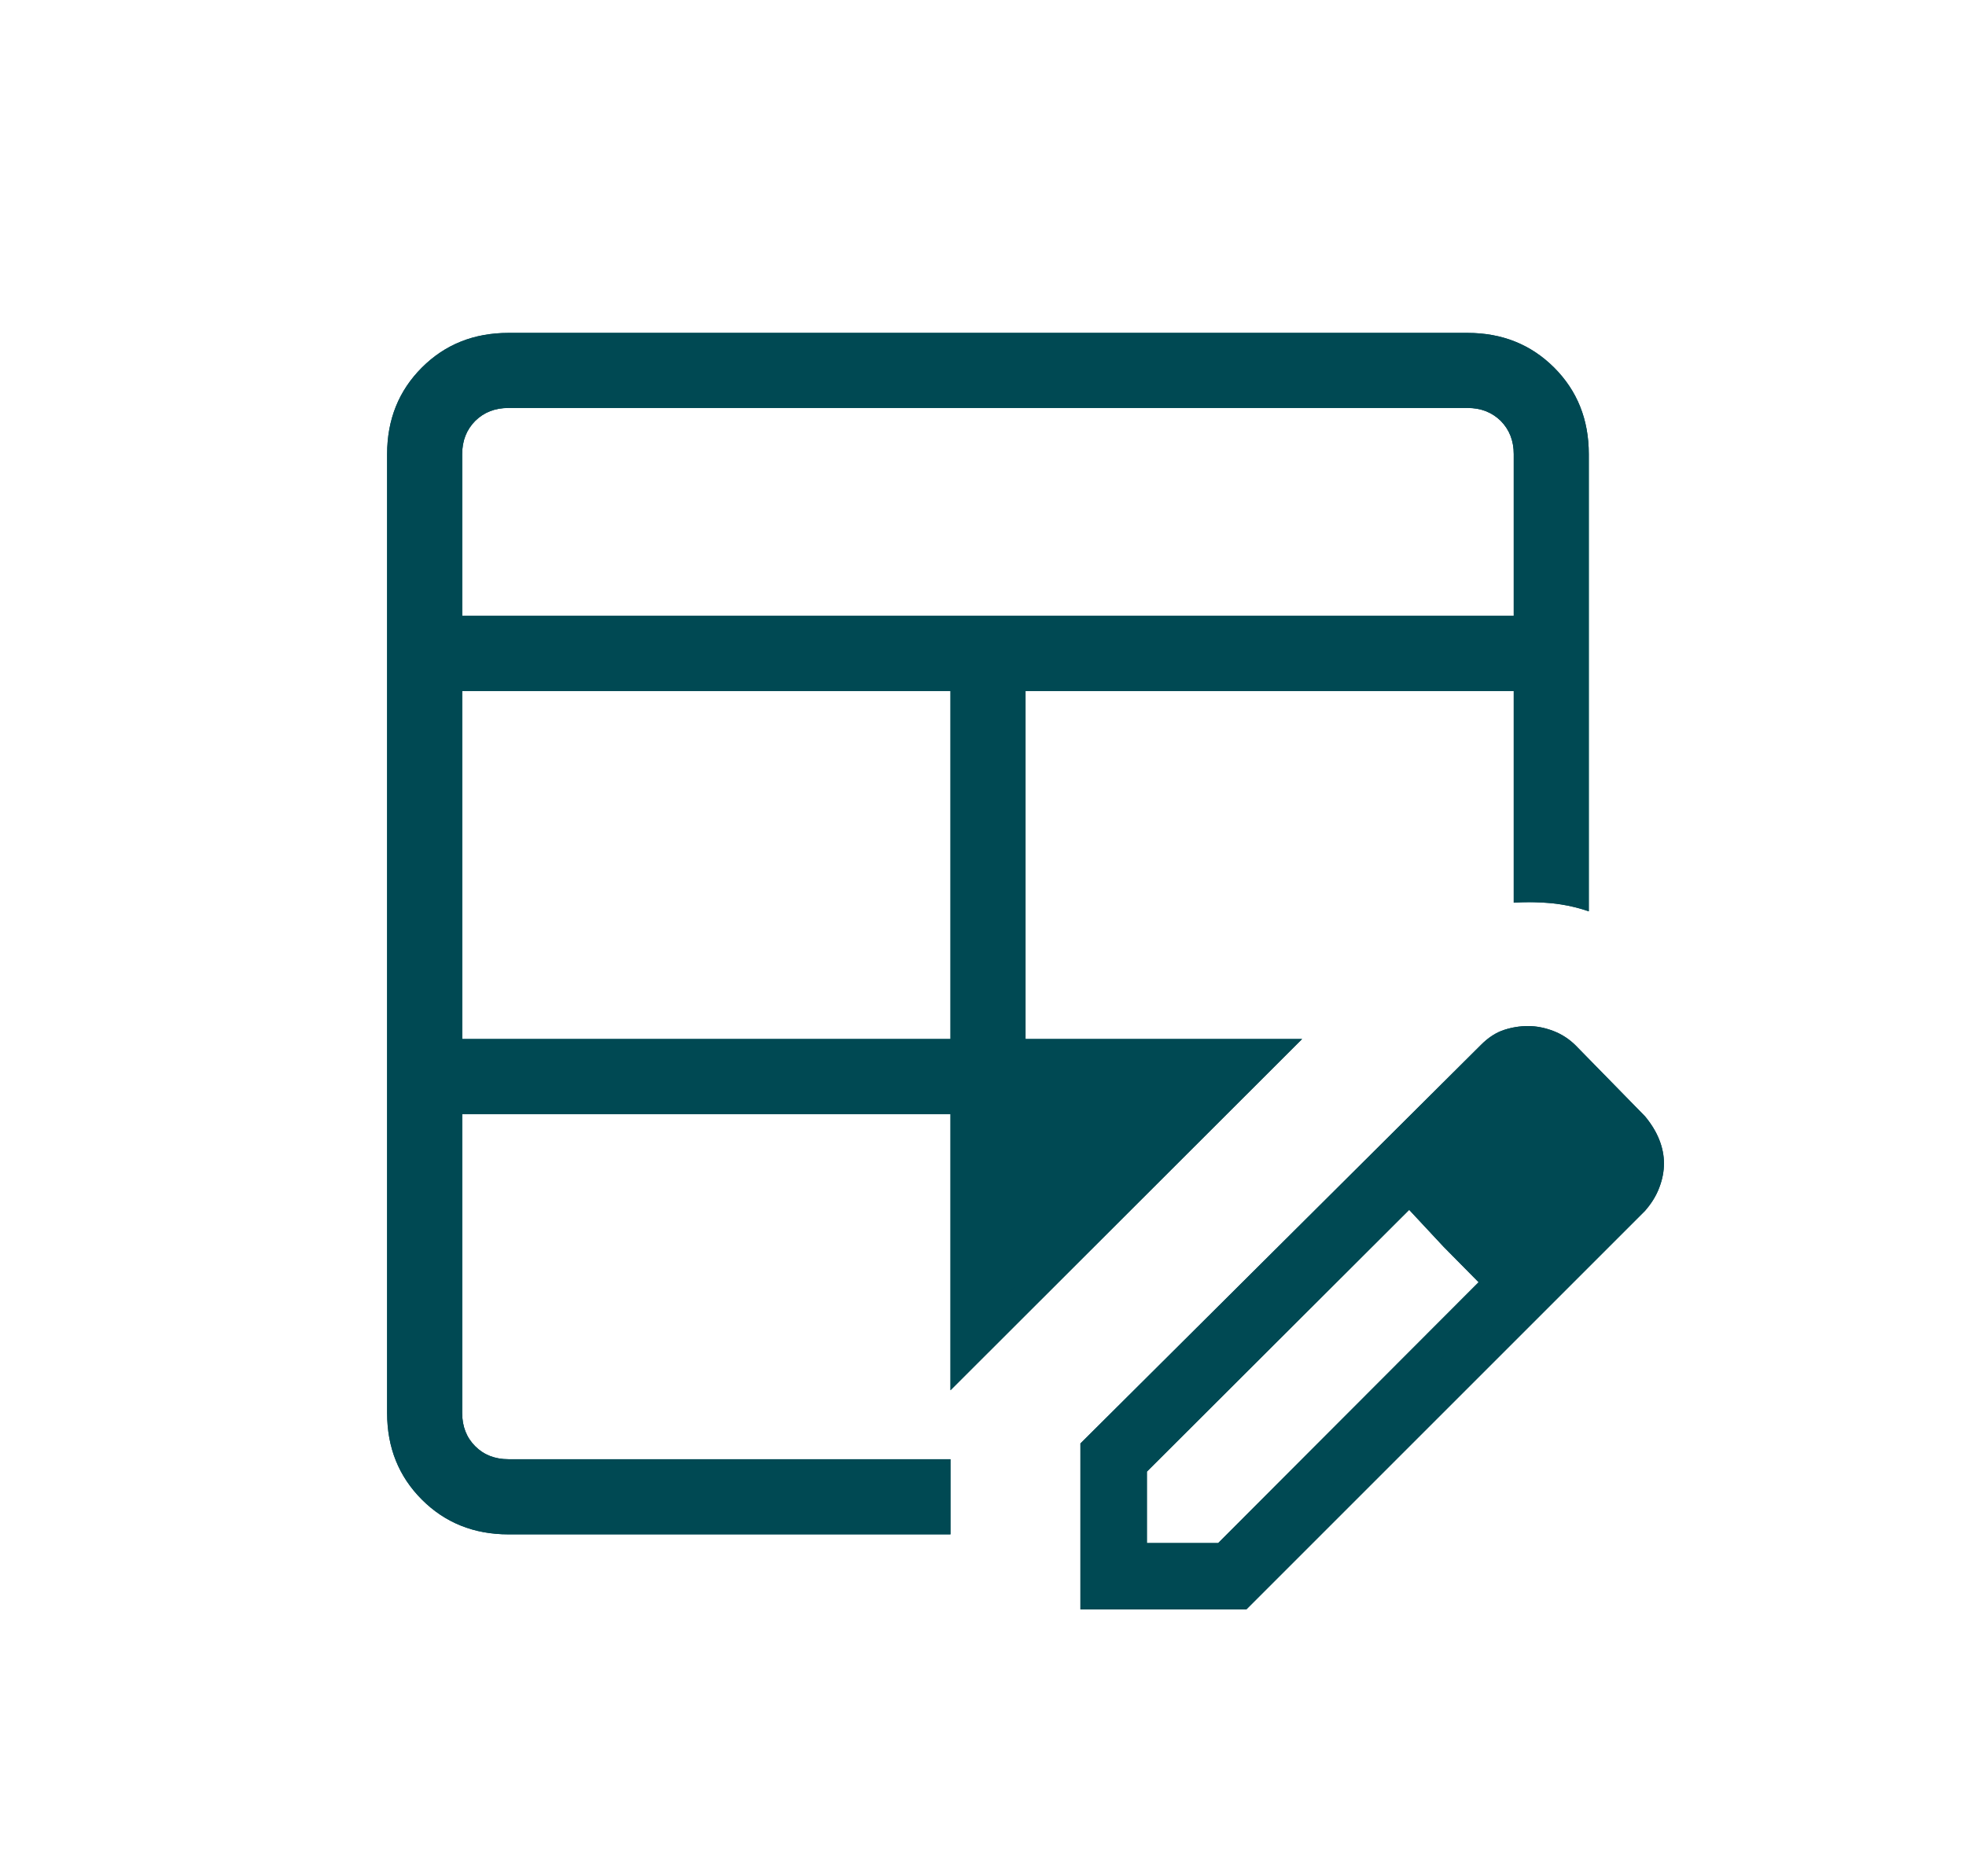 <svg width="22" height="21" viewBox="0 0 22 21" fill="none" xmlns="http://www.w3.org/2000/svg">
<mask id="mask0_8784_8184" style="mask-type:alpha" maskUnits="userSpaceOnUse" x="0" y="0" width="22" height="21">
<rect x="0.971" y="0.364" width="20.171" height="20.171" fill="#D9D9D9"/>
</mask>
<g mask="url(#mask0_8784_8184)">
<path d="M5.172 11.629H10.636V7.734H5.172V11.629ZM5.172 6.893H16.939V5.083C16.939 4.932 16.89 4.809 16.794 4.711C16.696 4.615 16.572 4.566 16.422 4.566H5.69C5.539 4.566 5.415 4.615 5.318 4.711C5.221 4.809 5.172 4.932 5.172 5.083V6.893ZM5.69 17.173C5.303 17.173 4.98 17.043 4.721 16.784C4.462 16.525 4.332 16.202 4.332 15.815V5.083C4.332 4.696 4.462 4.373 4.721 4.114C4.98 3.855 5.303 3.726 5.69 3.726H16.422C16.808 3.726 17.131 3.855 17.391 4.114C17.65 4.373 17.779 4.696 17.779 5.083V10.2C17.642 10.153 17.503 10.123 17.362 10.109C17.22 10.096 17.079 10.094 16.939 10.103C16.655 10.127 16.385 10.195 16.128 10.306C15.871 10.418 15.636 10.58 15.423 10.793L14.571 11.629L10.636 15.56V17.173H5.69ZM5.69 16.332H10.636V12.47H5.172V15.815C5.172 15.966 5.221 16.09 5.318 16.187C5.415 16.284 5.539 16.332 5.69 16.332ZM11.476 11.629H14.571L15.423 10.793C15.636 10.58 15.871 10.418 16.128 10.306C16.385 10.195 16.655 10.127 16.939 10.103V7.734H11.476V11.629ZM12.09 18.013V16.156L16.572 11.695C16.655 11.612 16.741 11.556 16.831 11.527C16.92 11.498 17.009 11.484 17.099 11.484C17.192 11.484 17.285 11.502 17.38 11.538C17.475 11.574 17.558 11.628 17.631 11.7L18.408 12.494C18.477 12.577 18.53 12.663 18.566 12.752C18.602 12.842 18.62 12.931 18.62 13.021C18.62 13.11 18.603 13.2 18.568 13.291C18.534 13.383 18.48 13.47 18.408 13.552L13.947 18.013H12.09ZM12.834 17.27H13.632L16.546 14.351L15.769 13.541L12.834 16.471V17.27ZM16.152 13.952L15.769 13.541L16.546 14.351L16.152 13.952Z" fill="#004953"/>
<path fill-rule="evenodd" clip-rule="evenodd" d="M14.571 11.629L10.636 15.56V12.47H5.172V15.815C5.172 15.966 5.221 16.09 5.318 16.187C5.415 16.284 5.539 16.332 5.69 16.332H10.636V17.173H5.69C5.303 17.173 4.98 17.043 4.721 16.784C4.462 16.525 4.332 16.202 4.332 15.815V5.083C4.332 4.696 4.462 4.373 4.721 4.114C4.98 3.855 5.303 3.726 5.69 3.726H16.422C16.808 3.726 17.131 3.855 17.391 4.114C17.65 4.373 17.779 4.696 17.779 5.083V10.2C17.677 10.165 17.574 10.139 17.469 10.123C17.433 10.117 17.398 10.113 17.362 10.109C17.324 10.105 17.287 10.103 17.249 10.101C17.145 10.095 17.042 10.096 16.939 10.103V7.734H11.476V11.629H14.571ZM13.821 11.939H11.166V7.424H17.249V9.79C17.296 9.792 17.344 9.796 17.391 9.8C17.417 9.803 17.443 9.806 17.469 9.809V5.083C17.469 4.774 17.369 4.531 17.171 4.334C16.974 4.136 16.731 4.036 16.422 4.036H5.69C5.38 4.036 5.138 4.136 4.94 4.334C4.743 4.531 4.642 4.774 4.642 5.083V15.815C4.642 16.125 4.743 16.367 4.94 16.565C5.138 16.762 5.38 16.863 5.69 16.863H10.325V16.643H5.69C5.466 16.643 5.26 16.568 5.099 16.407C4.938 16.245 4.862 16.039 4.862 15.815V12.159H10.946V14.811L13.821 11.939ZM17.21 12.119L17.987 12.912L17.766 13.129L16.988 12.336L17.21 12.119ZM12.834 16.471L15.769 13.541L16.152 13.952L16.546 14.351L13.632 17.27H12.834V16.471ZM16.376 13.737L16.983 14.352L13.761 17.58H12.523V16.343L15.777 13.095L16.376 13.737ZM4.862 11.939V7.424H10.946V11.939H4.862ZM4.862 7.204V5.083C4.862 4.859 4.937 4.654 5.098 4.492C5.26 4.331 5.466 4.256 5.69 4.256H16.422C16.646 4.256 16.851 4.331 17.013 4.492C17.174 4.653 17.249 4.859 17.249 5.083V7.204H4.862ZM16.572 11.695L12.09 16.156V18.013H13.947L18.408 13.552C18.48 13.47 18.534 13.383 18.568 13.291C18.603 13.2 18.62 13.11 18.62 13.021C18.62 12.931 18.602 12.842 18.566 12.752C18.53 12.663 18.477 12.577 18.408 12.494L17.631 11.7C17.558 11.628 17.475 11.574 17.38 11.538C17.285 11.502 17.192 11.484 17.099 11.484C17.009 11.484 16.92 11.498 16.831 11.527C16.741 11.556 16.655 11.612 16.572 11.695ZM18.177 12.701L17.411 11.919C17.411 11.919 17.41 11.919 17.41 11.919C17.369 11.878 17.323 11.848 17.27 11.828C17.207 11.804 17.15 11.794 17.099 11.794C17.044 11.794 16.987 11.803 16.927 11.822C16.894 11.833 16.848 11.858 16.792 11.915L12.4 16.285V17.703H13.819L18.18 13.341C18.228 13.285 18.259 13.232 18.278 13.182C18.3 13.123 18.309 13.069 18.309 13.021C18.309 12.974 18.3 12.924 18.278 12.869C18.256 12.815 18.224 12.759 18.177 12.701ZM10.636 11.629H5.172V7.734H10.636V11.629ZM16.939 6.893H5.172V5.083C5.172 4.932 5.221 4.809 5.318 4.711C5.415 4.615 5.539 4.566 5.69 4.566H16.422C16.572 4.566 16.696 4.615 16.794 4.711C16.89 4.809 16.939 4.932 16.939 5.083V6.893Z" fill="#004953"/>
</g>
</svg>
